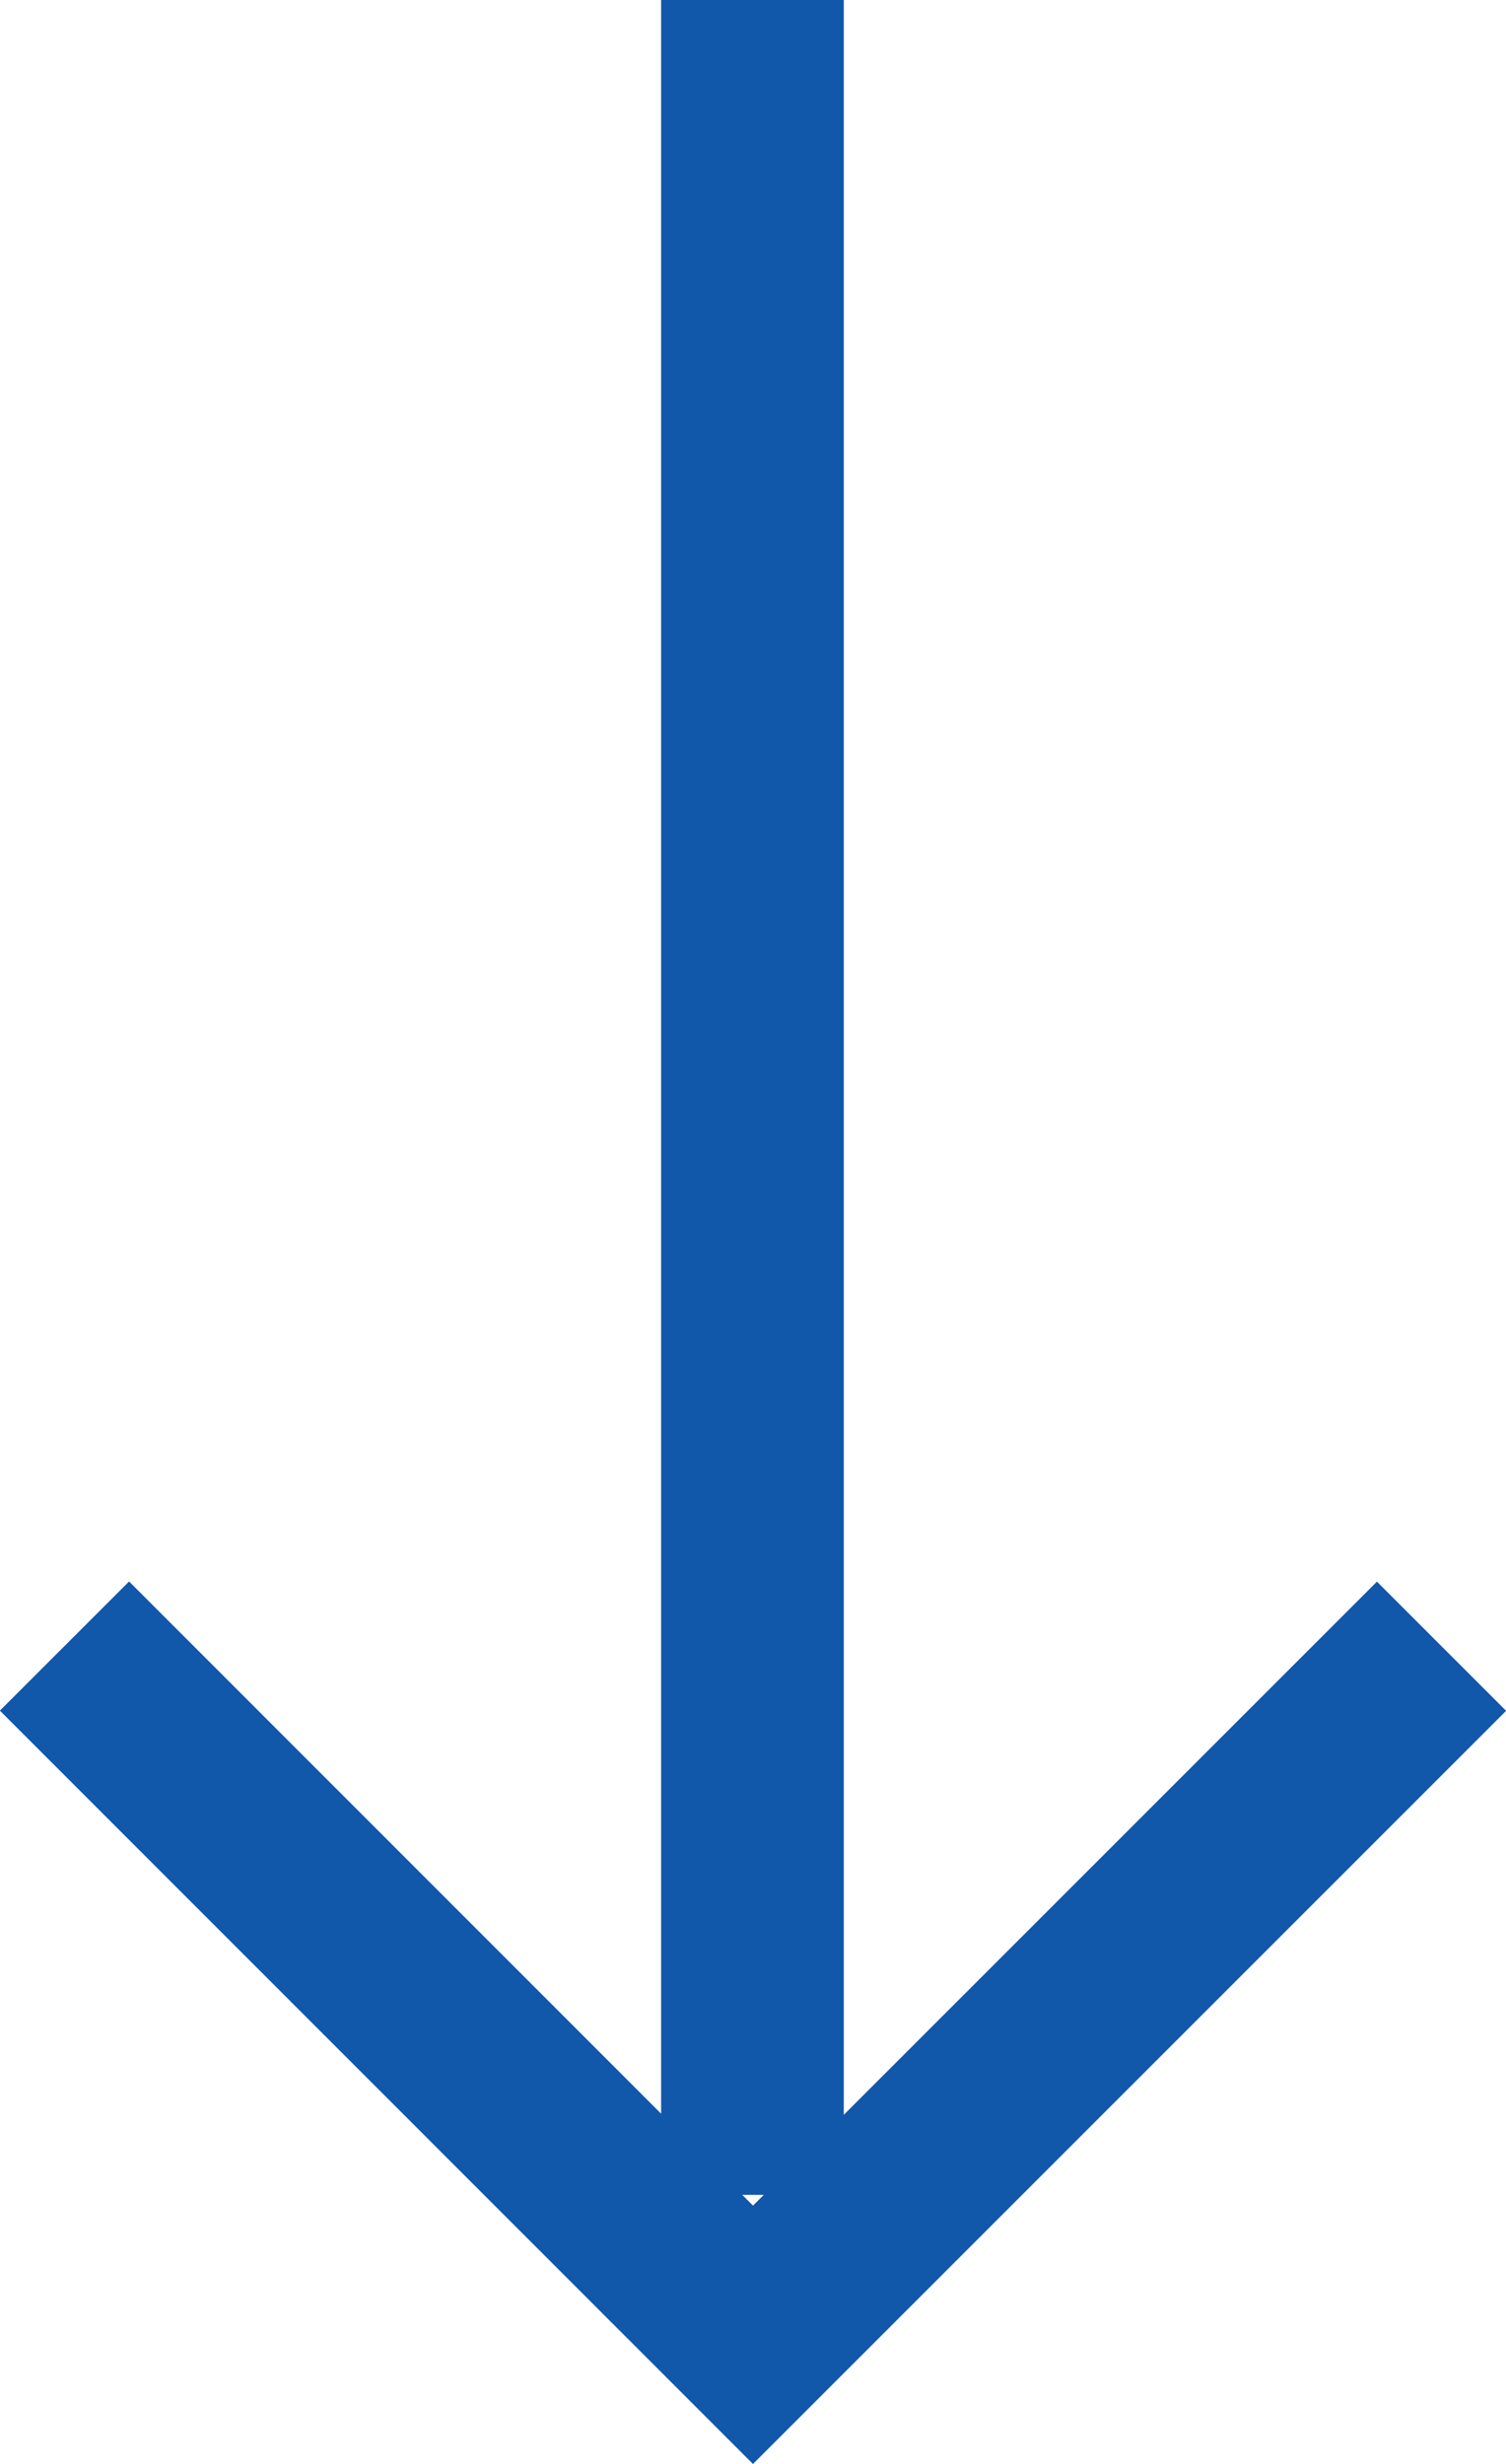 <svg xmlns="http://www.w3.org/2000/svg" width="8.244" height="13.487"><g data-name="グループ 6039"><g data-name="Icon feather-arrow-up-right"><path data-name="パス 69" d="M7.891 9.011L4.122 12.78.353 9.01" fill="none" stroke="#1157aa"/></g><path data-name="パス 180" d="M4.119 12.014V0" fill="none" stroke="#1157aa"/></g></svg>
